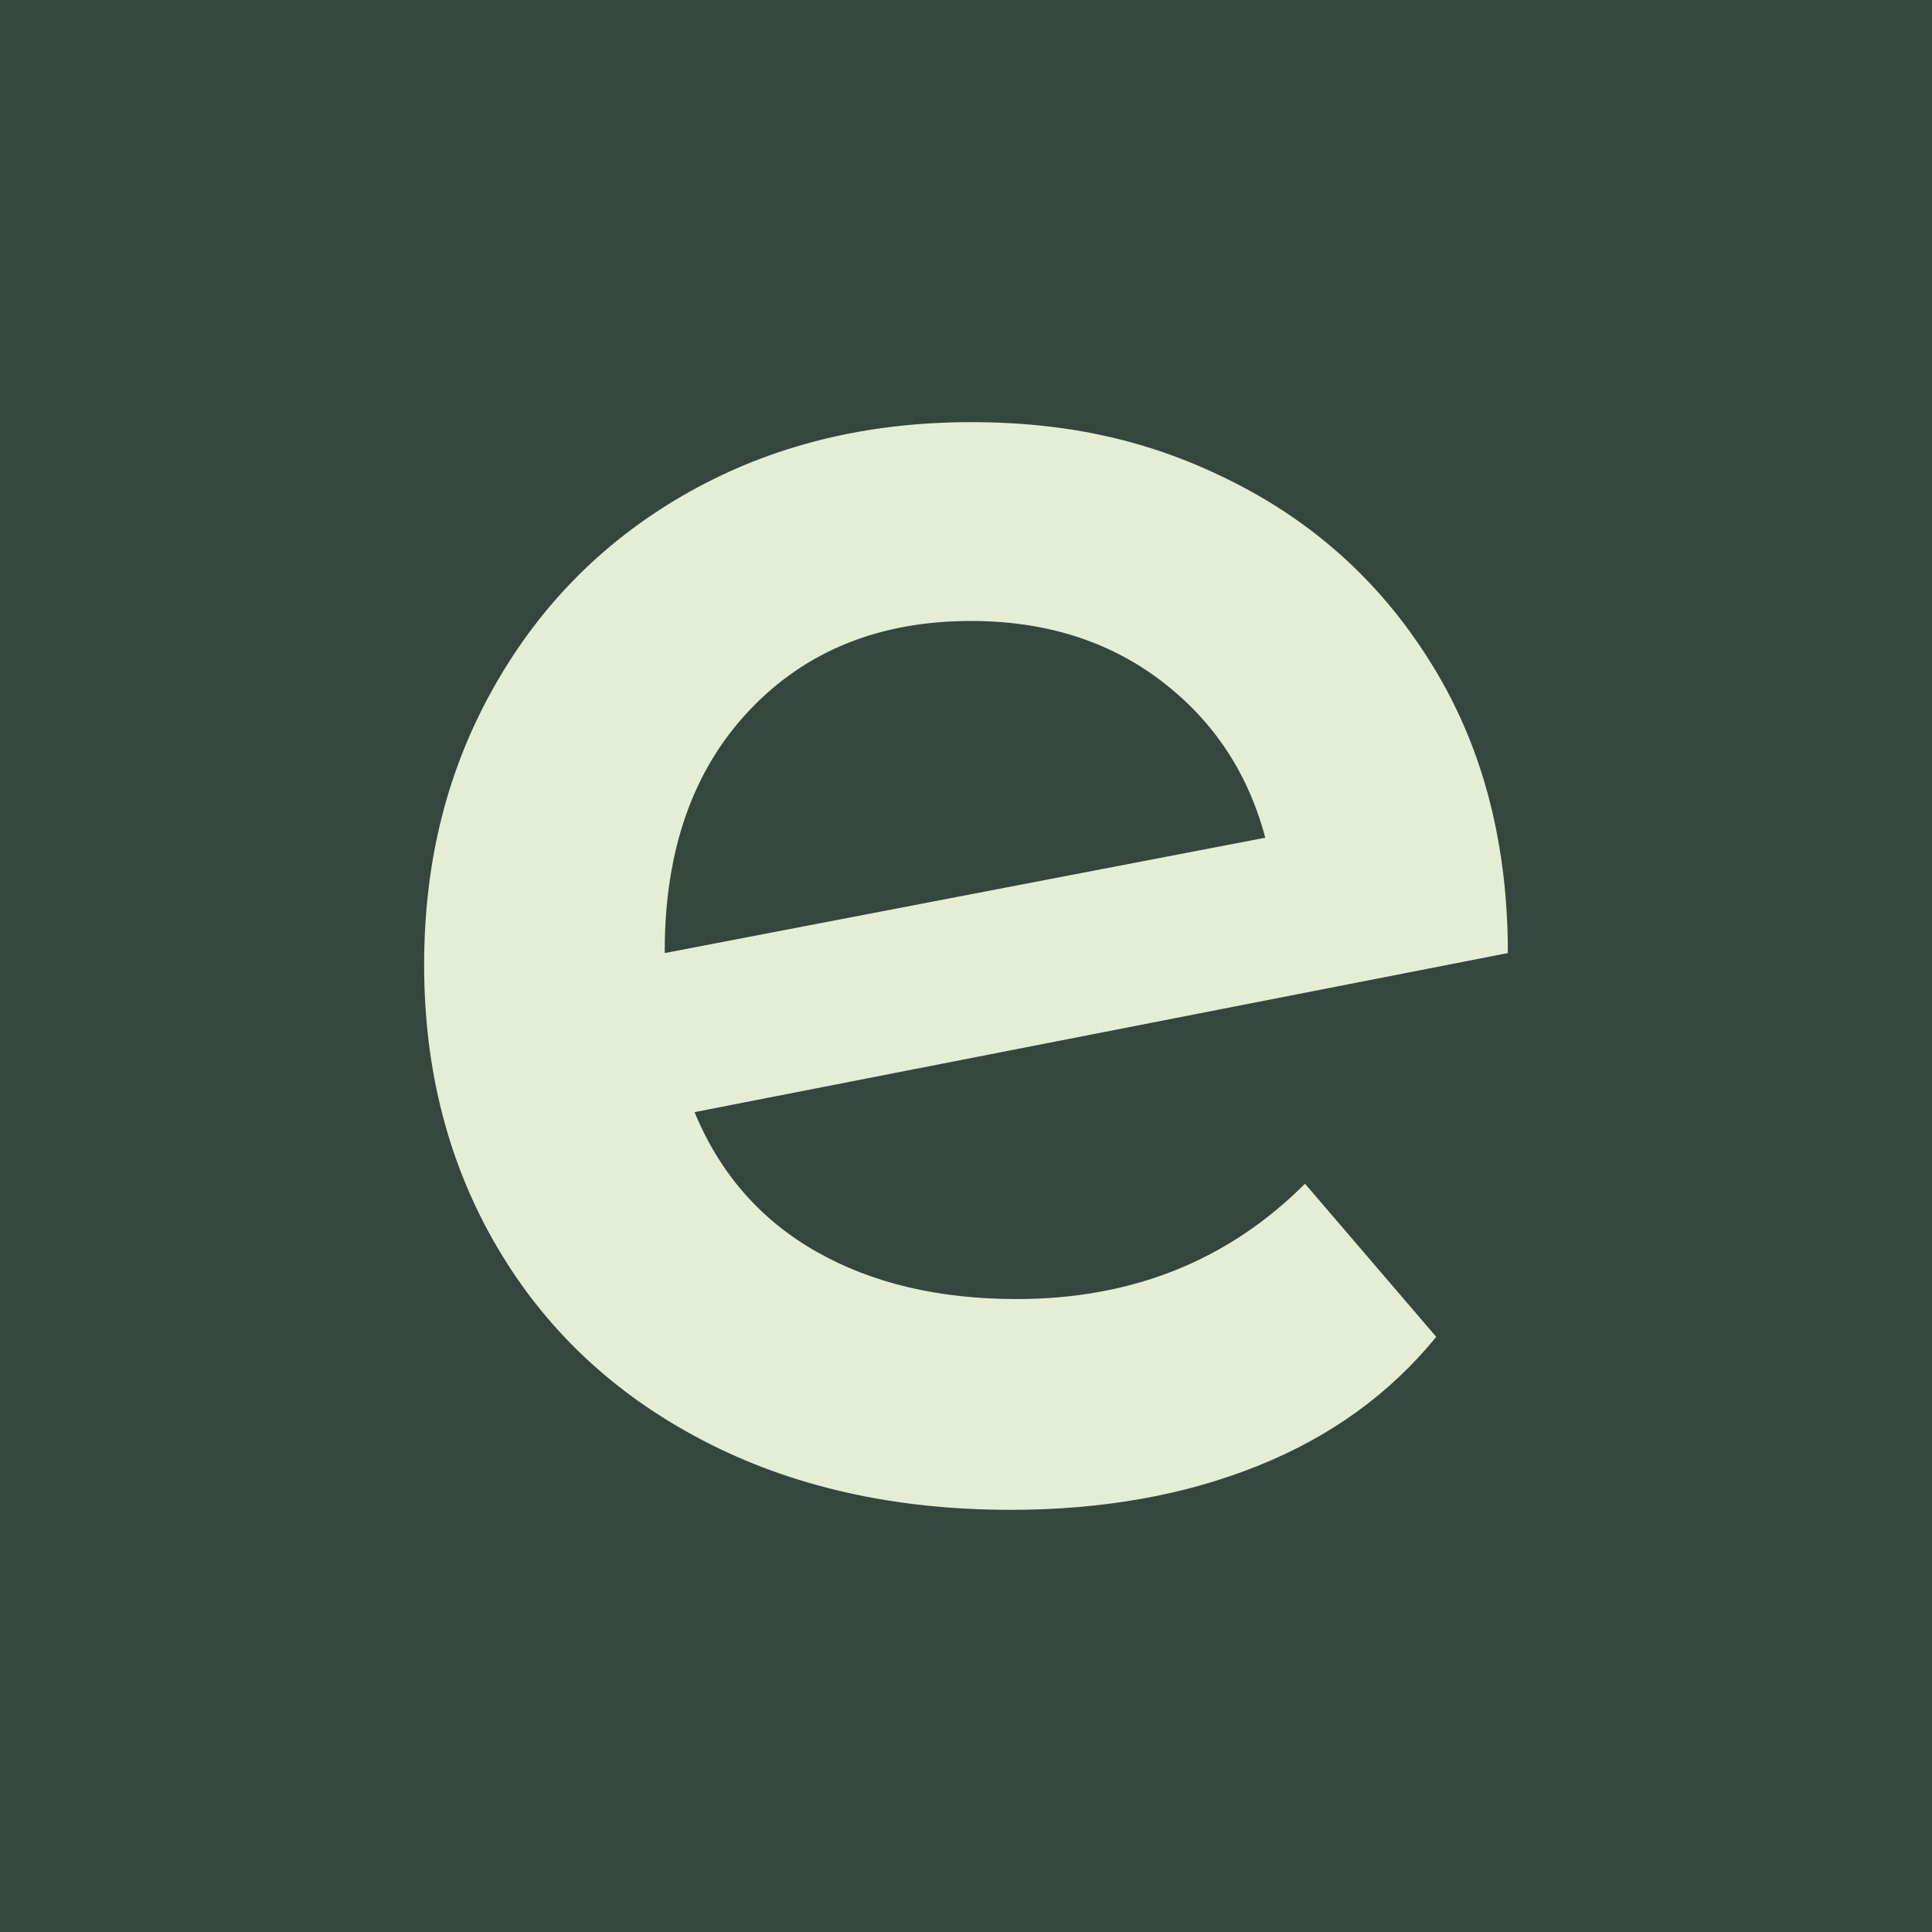 <?xml version="1.0" encoding="UTF-8"?>
<svg id="Lag_1" data-name="Lag 1" xmlns="http://www.w3.org/2000/svg" viewBox="0 0 1080 1080">
  <defs>
    <style>
      .cls-1 {
        fill: #35463e;
      }

      .cls-2 {
        fill: #e3eed5;
      }
    </style>
  </defs>
  <rect class="cls-1" width="1080" height="1080"/>
  <path class="cls-2" d="M729.51,661.71l73.36,85.6c-25.94,31.86-59.3,55.96-100.05,72.24-40.75,16.32-86.68,24.46-137.82,24.46-65.22,0-122.66-12.96-172.3-38.91-49.66-25.93-87.99-62.06-115.04-108.37-27.07-46.3-40.57-98.74-40.57-157.29s13.14-109.85,39.46-156.18c26.28-46.3,62.6-82.43,108.94-108.38,46.29-25.93,98.74-38.9,157.29-38.9s106.15,12.05,151.72,36.13c45.57,24.08,81.69,58.55,108.37,103.37,26.69,44.85,40.03,97.27,40.03,157.29l-454.65,88.92c14.09,34.09,36.68,60.03,67.82,77.82,31.12,17.78,68.52,26.67,112.26,26.67,64.48,0,118.19-21.48,161.18-64.48ZM418.83,397.16c-31.5,33.35-47.24,78.19-47.24,134.5v1.11l335.7-64.48c-9.63-36.3-29.08-65.58-58.35-87.81-29.29-22.23-64.68-33.35-106.15-33.35-51.13,0-92.45,16.68-123.95,50.02Z"/>
</svg>